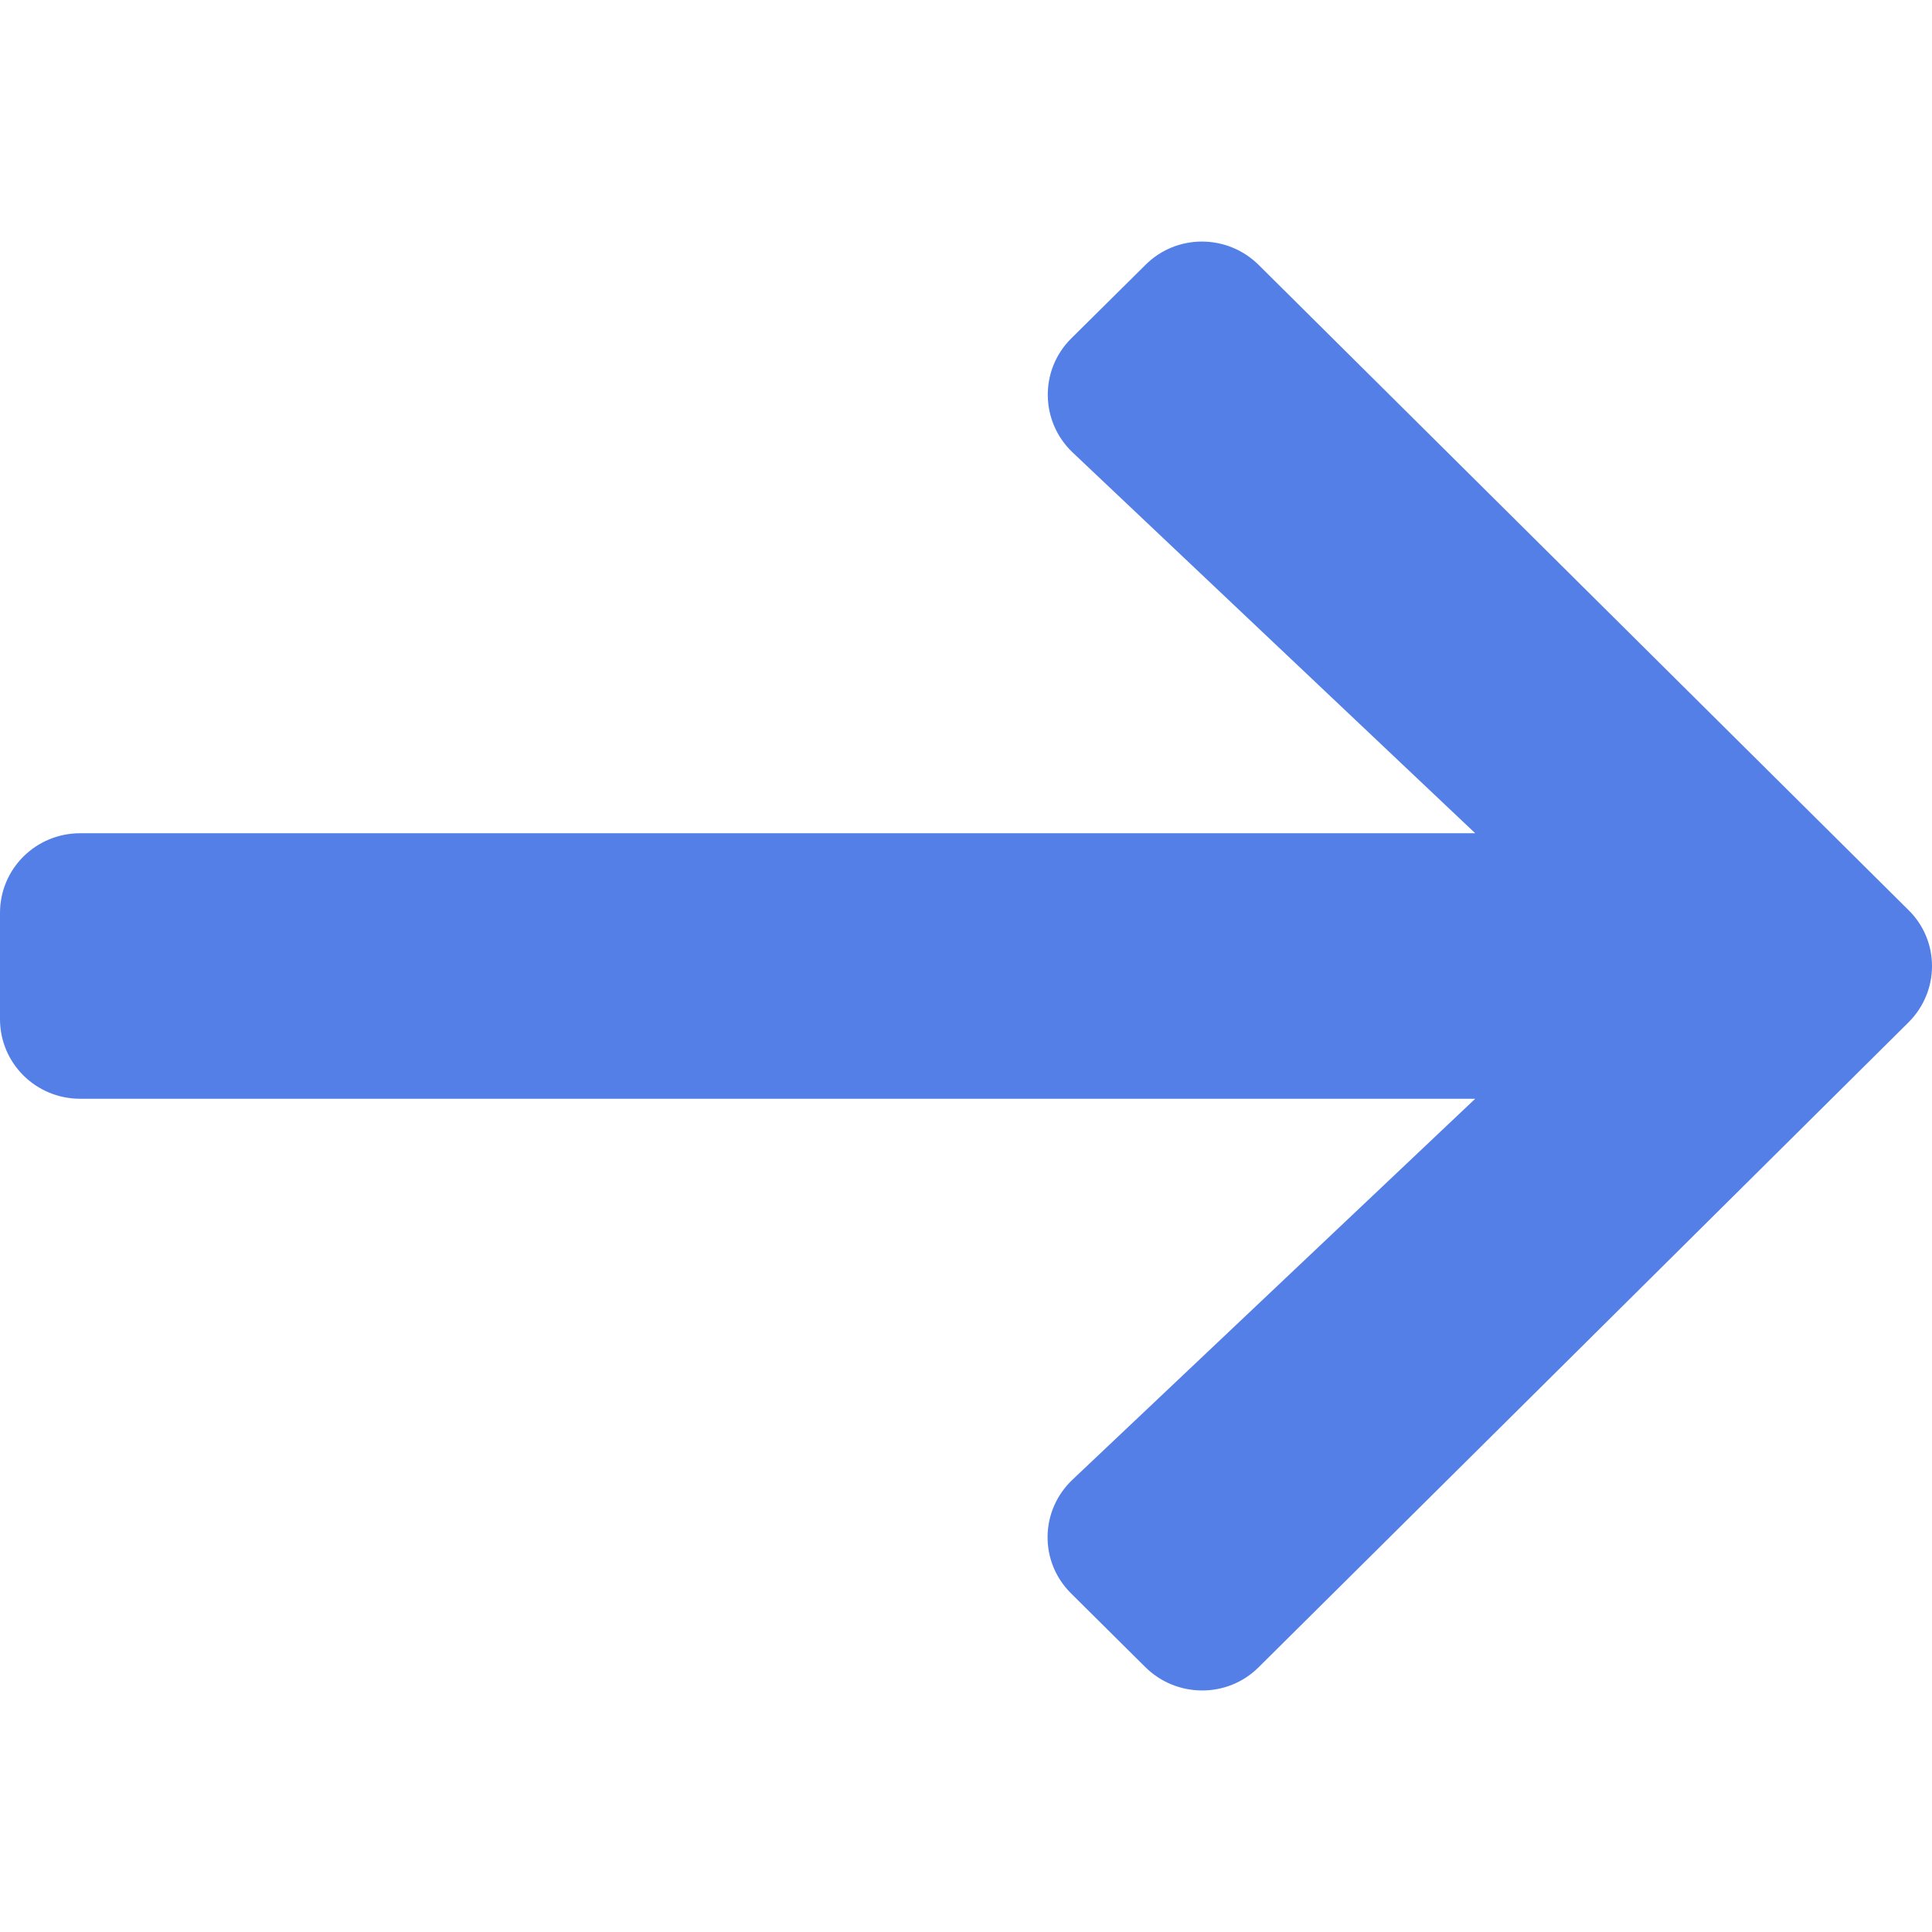 <svg width="14" height="14" viewBox="0 0 14 14" fill="none" xmlns="http://www.w3.org/2000/svg">
<path fill-rule="evenodd" clip-rule="evenodd" d="M7.762 11.547L8.3 12.081C8.528 12.306 8.896 12.306 9.121 12.081L13.829 7.409C14.057 7.183 14.057 6.817 13.829 6.594L9.121 1.92C8.893 1.694 8.525 1.694 8.3 1.92L7.762 2.453C7.532 2.682 7.537 3.054 7.772 3.278L10.69 6.038L0.581 6.038C0.259 6.038 0 6.296 0 6.615L0 7.385C0 7.704 0.259 7.962 0.581 7.962L10.69 7.962L7.772 10.722C7.535 10.946 7.53 11.318 7.762 11.547Z" fill="#537fe7"/>
</svg>
